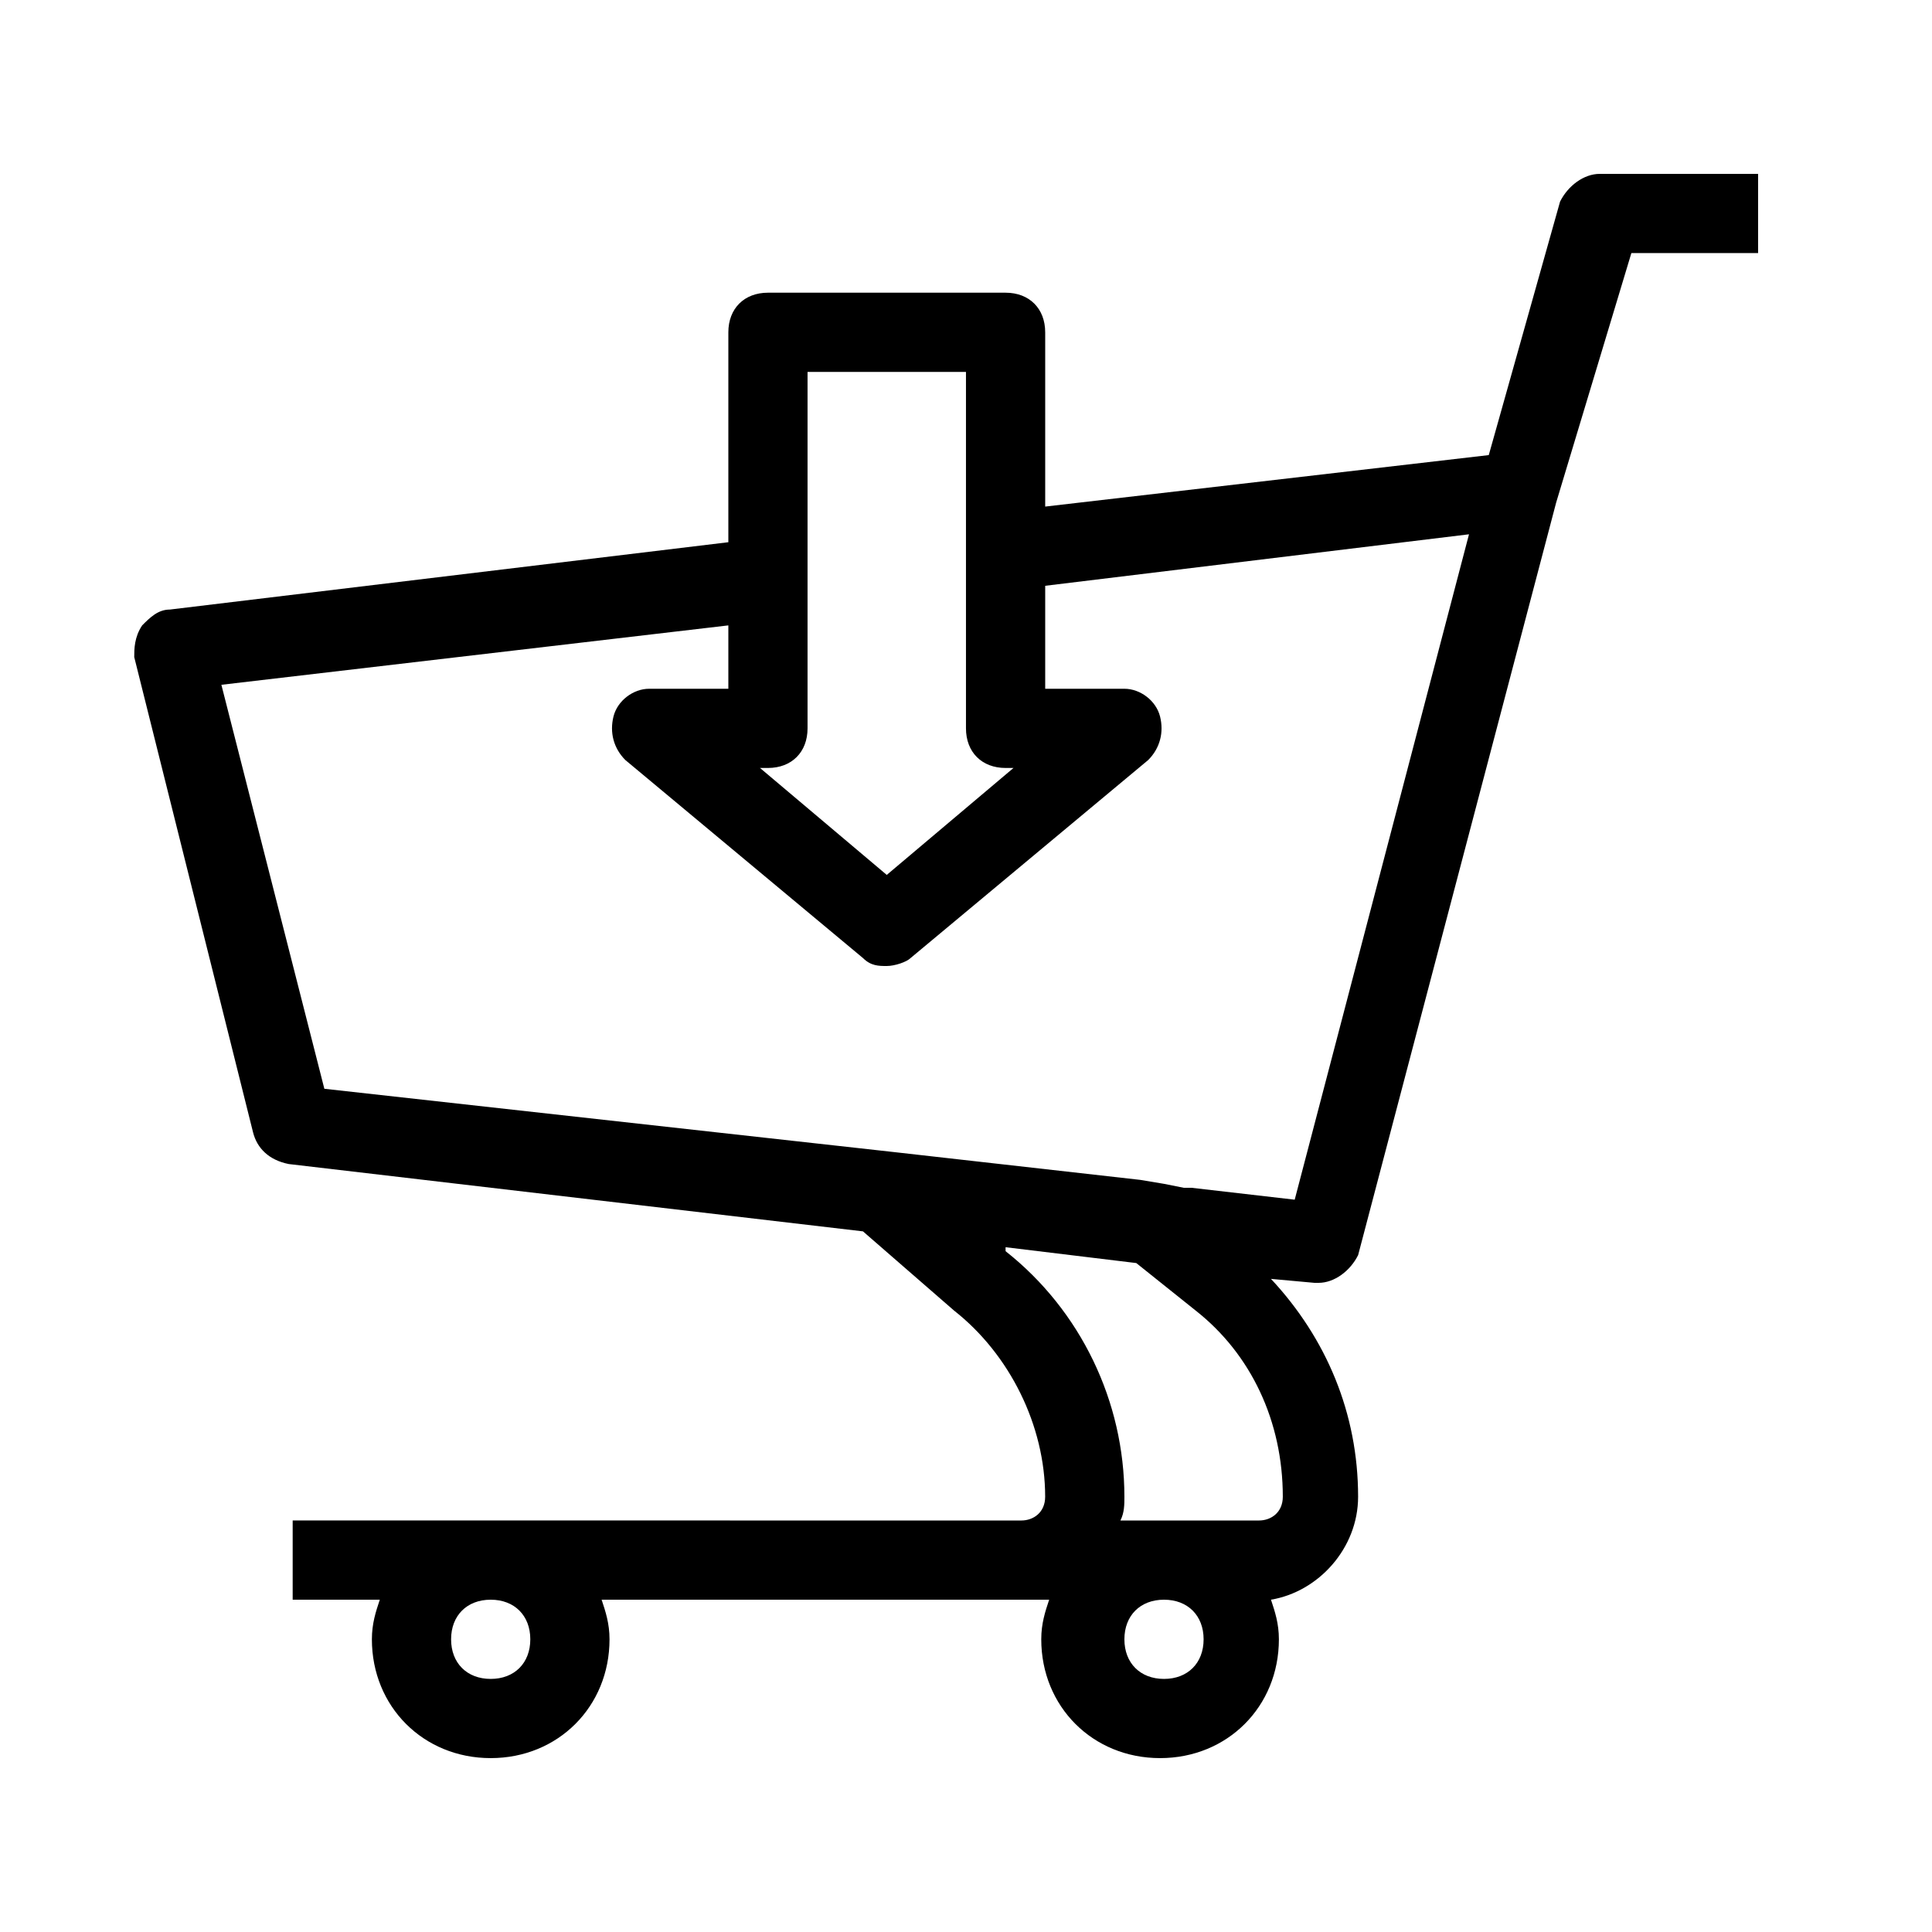<?xml version="1.0" encoding="UTF-8"?>
<!-- Uploaded to: ICON Repo, www.svgrepo.com, Generator: ICON Repo Mixer Tools -->
<svg fill="#000000" width="800px" height="800px" version="1.1" viewBox="144 144 512 512" xmlns="http://www.w3.org/2000/svg">
 <path d="m567.93 190.08c-4.199 0-8.398 3.148-10.496 7.348l-18.895 67.176-117.55 13.645v-46.184c0-6.297-4.199-10.496-10.496-10.496h-62.977c-6.297 0-10.496 4.199-10.496 10.496v55.629l-148 17.844c-3.148 0-5.246 2.098-7.348 4.199-2.098 3.148-2.098 6.297-2.098 8.395l31.488 125.95c1.051 4.199 4.199 7.348 9.445 8.398l152.19 17.844 24.141 20.992c14.695 11.547 24.141 30.438 24.141 49.332 0 4.199-3.148 6.297-6.297 6.297l-193.12-0.004v20.992h23.09c-1.047 3.148-2.098 6.301-2.098 10.496 0 17.844 13.645 31.488 31.488 31.488s31.488-13.645 31.488-31.488c0-4.199-1.051-7.348-2.098-10.496h118.61c-1.051 3.148-2.098 6.297-2.098 10.496 0 17.844 13.645 31.488 31.488 31.488s31.488-13.645 31.488-31.488c0-4.199-1.051-7.348-2.098-10.496 12.594-2.098 23.09-13.645 23.09-27.289 0-22.043-8.398-41.984-23.09-57.727l11.547 1.051h1.051c4.199 0 8.398-3.148 10.496-7.348l52.48-199.43 19.934-66.125h33.586v-20.992zm-293.89 398.85c-6.297 0-10.496-4.199-10.496-10.496 0-6.297 4.199-10.496 10.496-10.496s10.496 4.199 10.496 10.496c0 6.301-4.199 10.496-10.496 10.496zm73.473-241.41c6.297 0 10.496-4.199 10.496-10.496v-94.465h41.984v94.465c0 6.297 4.199 10.496 10.496 10.496h2.098l-33.586 28.34-33.59-28.34zm104.96 241.41c-6.297 0-10.496-4.199-10.496-10.496 0-6.297 4.199-10.496 10.496-10.496s10.496 4.199 10.496 10.496c0 6.301-4.199 10.496-10.496 10.496zm31.484-48.281c0 4.199-3.148 6.297-6.297 6.297h-36.734c1.051-2.098 1.051-4.199 1.051-6.297 0-25.191-11.547-49.332-31.488-65.074v-1.051l34.637 4.199 15.742 12.594c14.695 11.547 23.09 29.391 23.09 49.332zm3.152-78.719-27.289-3.148h-2.098l-5.25-1.051-6.297-1.051-65.074-7.348-9.445-1.051-141.7-15.742-27.289-107.06 134.35-15.742v16.793h-20.992c-4.199 0-8.398 3.148-9.445 7.348-1.051 4.199 0 8.398 3.148 11.547l62.977 52.48c2.098 2.098 4.199 2.098 6.297 2.098 2.098 0 5.246-1.051 6.297-2.098l62.977-52.48c3.148-3.148 4.199-7.348 3.148-11.547-1.051-4.199-5.25-7.348-9.445-7.348h-20.992v-27.289l112.31-13.645z"/>
</svg>